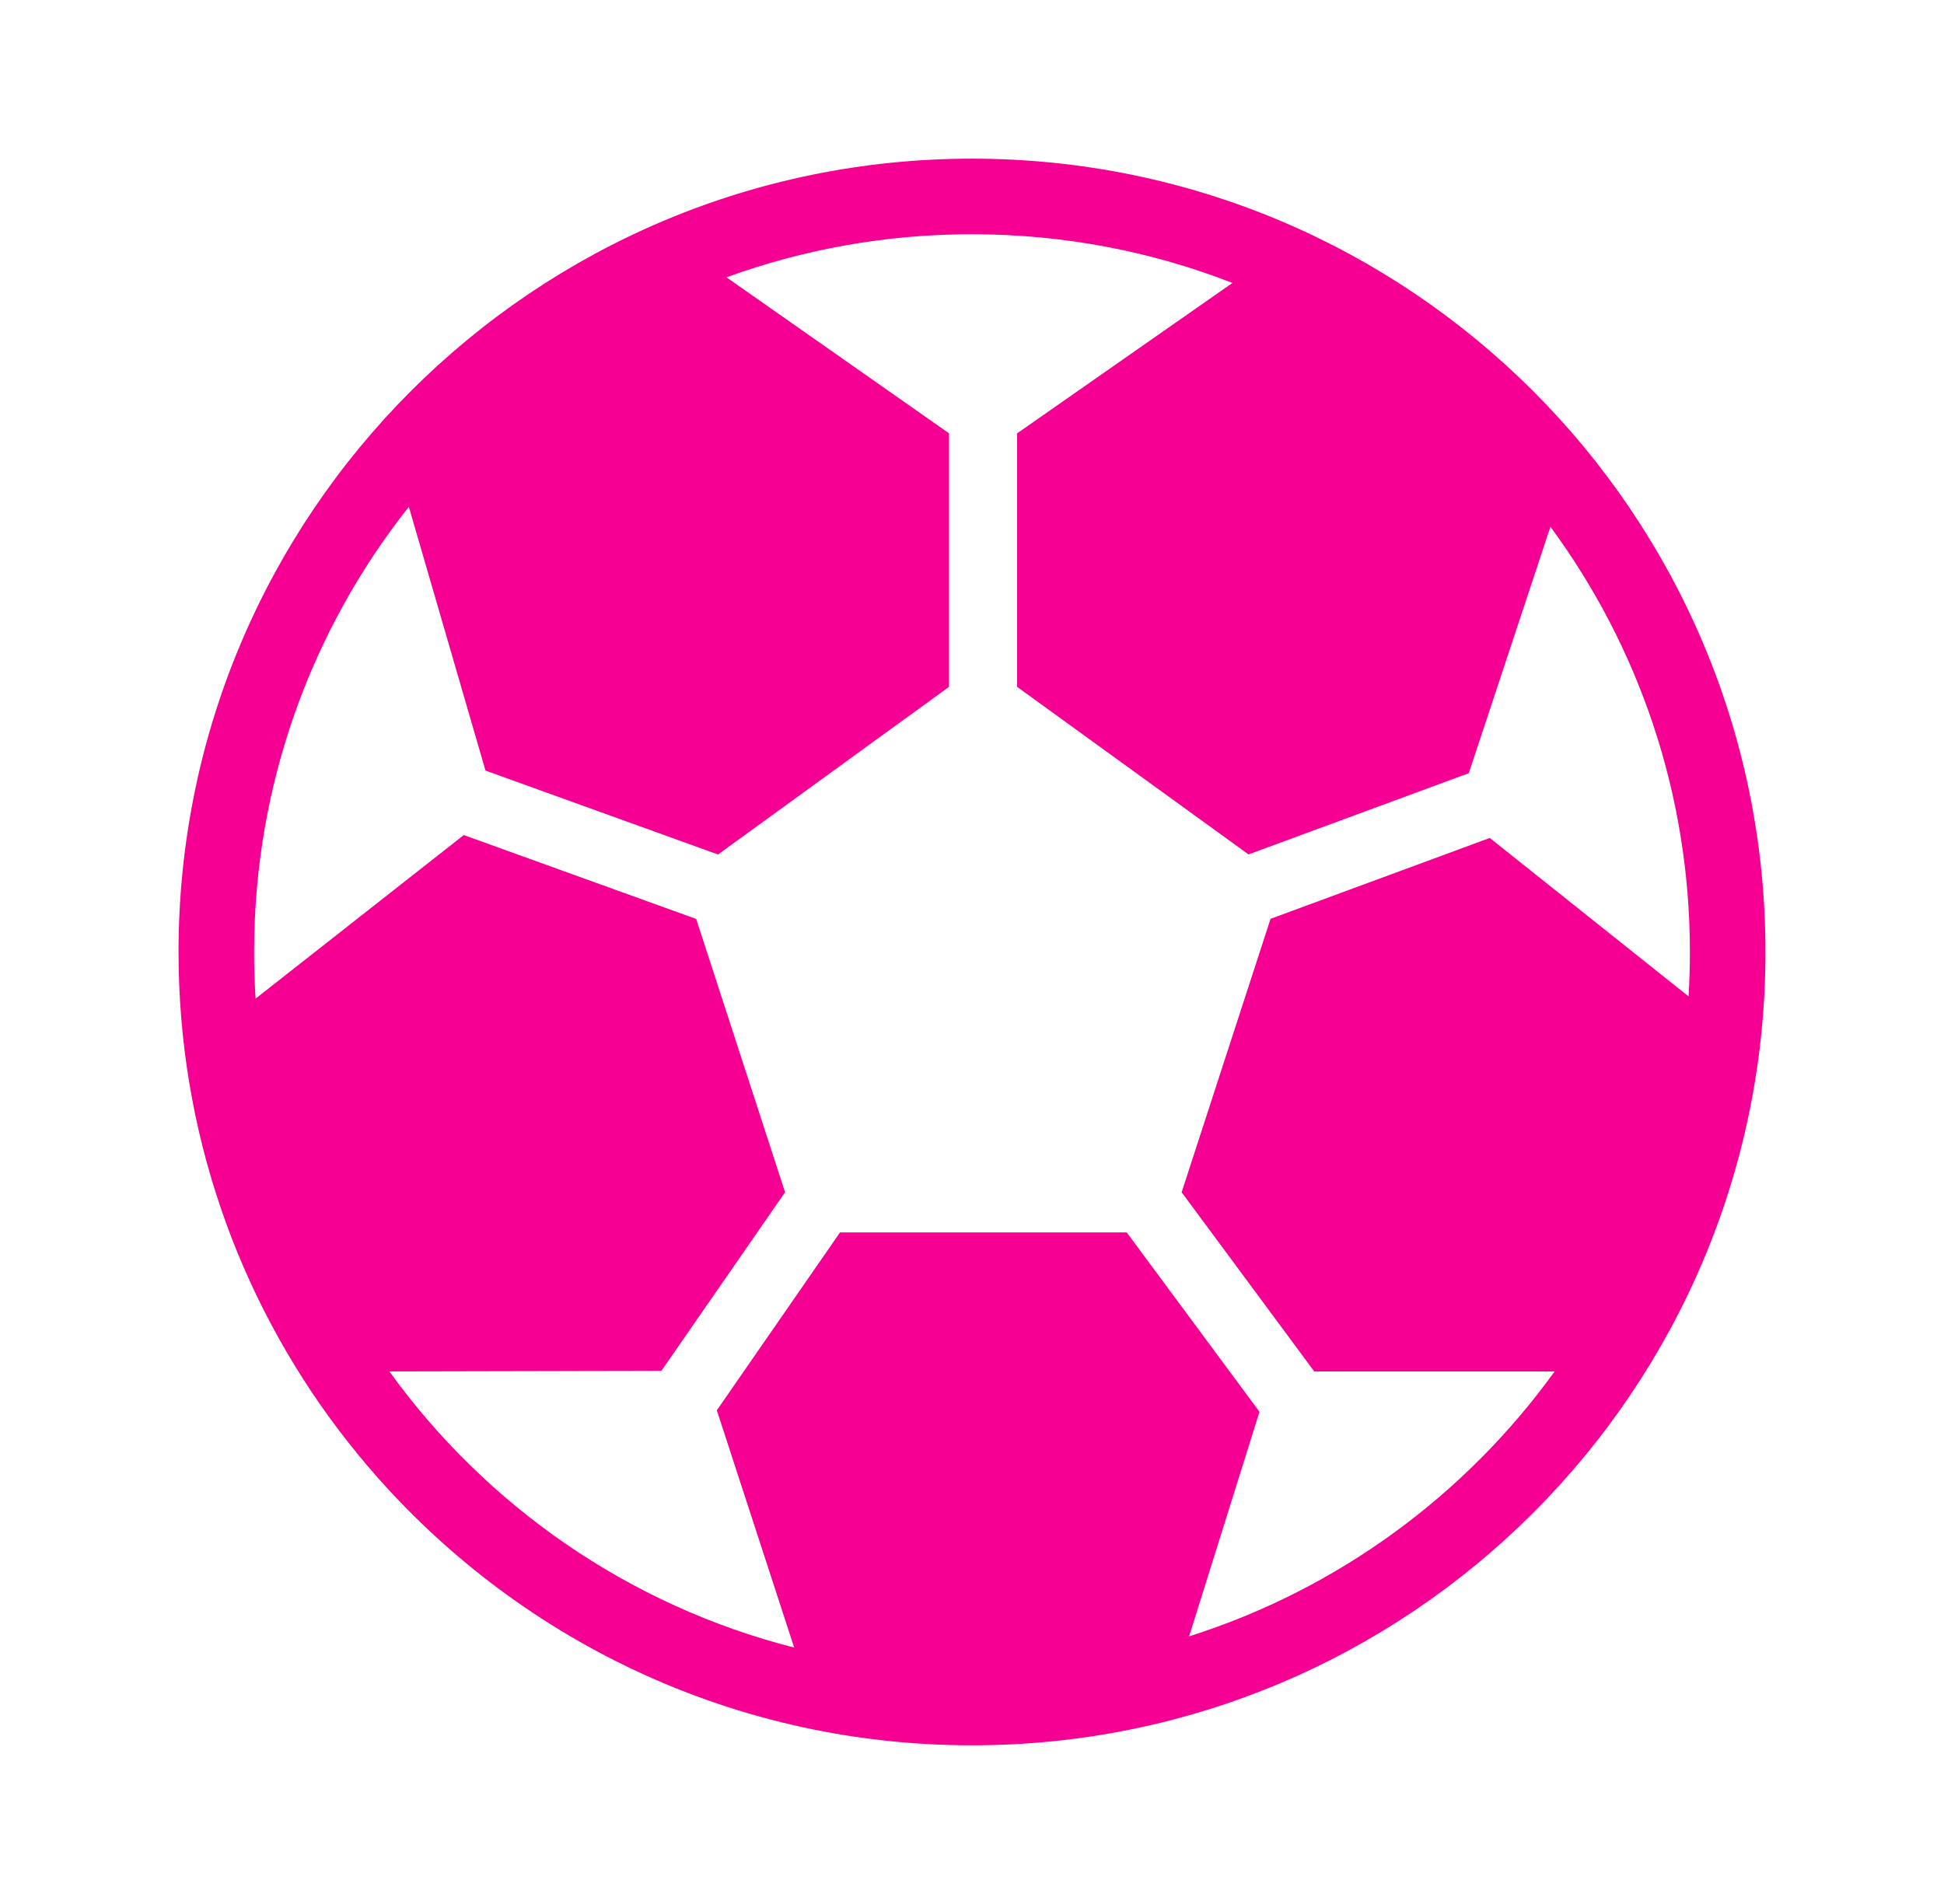 <svg width="49" height="48" viewBox="0 0 49 48" fill="none" xmlns="http://www.w3.org/2000/svg">
    <path fill-rule="evenodd" clip-rule="evenodd"
        d="M44.5 24C44.5 35.046 35.546 44 24.5 44C18.265 44 12.697 41.147 9.029 36.675C8.858 36.468 8.692 36.256 8.53 36.042C6 32.692 4.5 28.521 4.5 24C4.5 12.954 13.454 4 24.5 4C35.546 4 44.5 12.954 44.5 24ZM20.018 41.536L18.068 35.554L21.173 31.07H28.4L31.746 35.592L29.972 41.253C33.718 40.066 36.936 37.693 39.185 34.575H33.127L29.784 30.057L32.025 23.164L37.551 21.125L42.561 25.119C42.584 24.749 42.595 24.376 42.595 24C42.595 19.987 41.289 16.279 39.079 13.279L37.022 19.492L31.47 21.54L25.636 17.315V10.926L31.065 7.133C29.03 6.34 26.816 5.905 24.5 5.905C22.326 5.905 20.242 6.288 18.312 6.991L23.921 10.924V17.315L18.098 21.542L12.237 19.426L10.305 12.776C7.863 15.861 6.405 19.76 6.405 24C6.405 24.395 6.417 24.787 6.442 25.176L11.69 21.052L17.548 23.167L19.788 30.057L16.671 34.559L9.814 34.574C12.259 37.964 15.849 40.474 20.018 41.536Z"
        fill="#F50093" />
</svg>